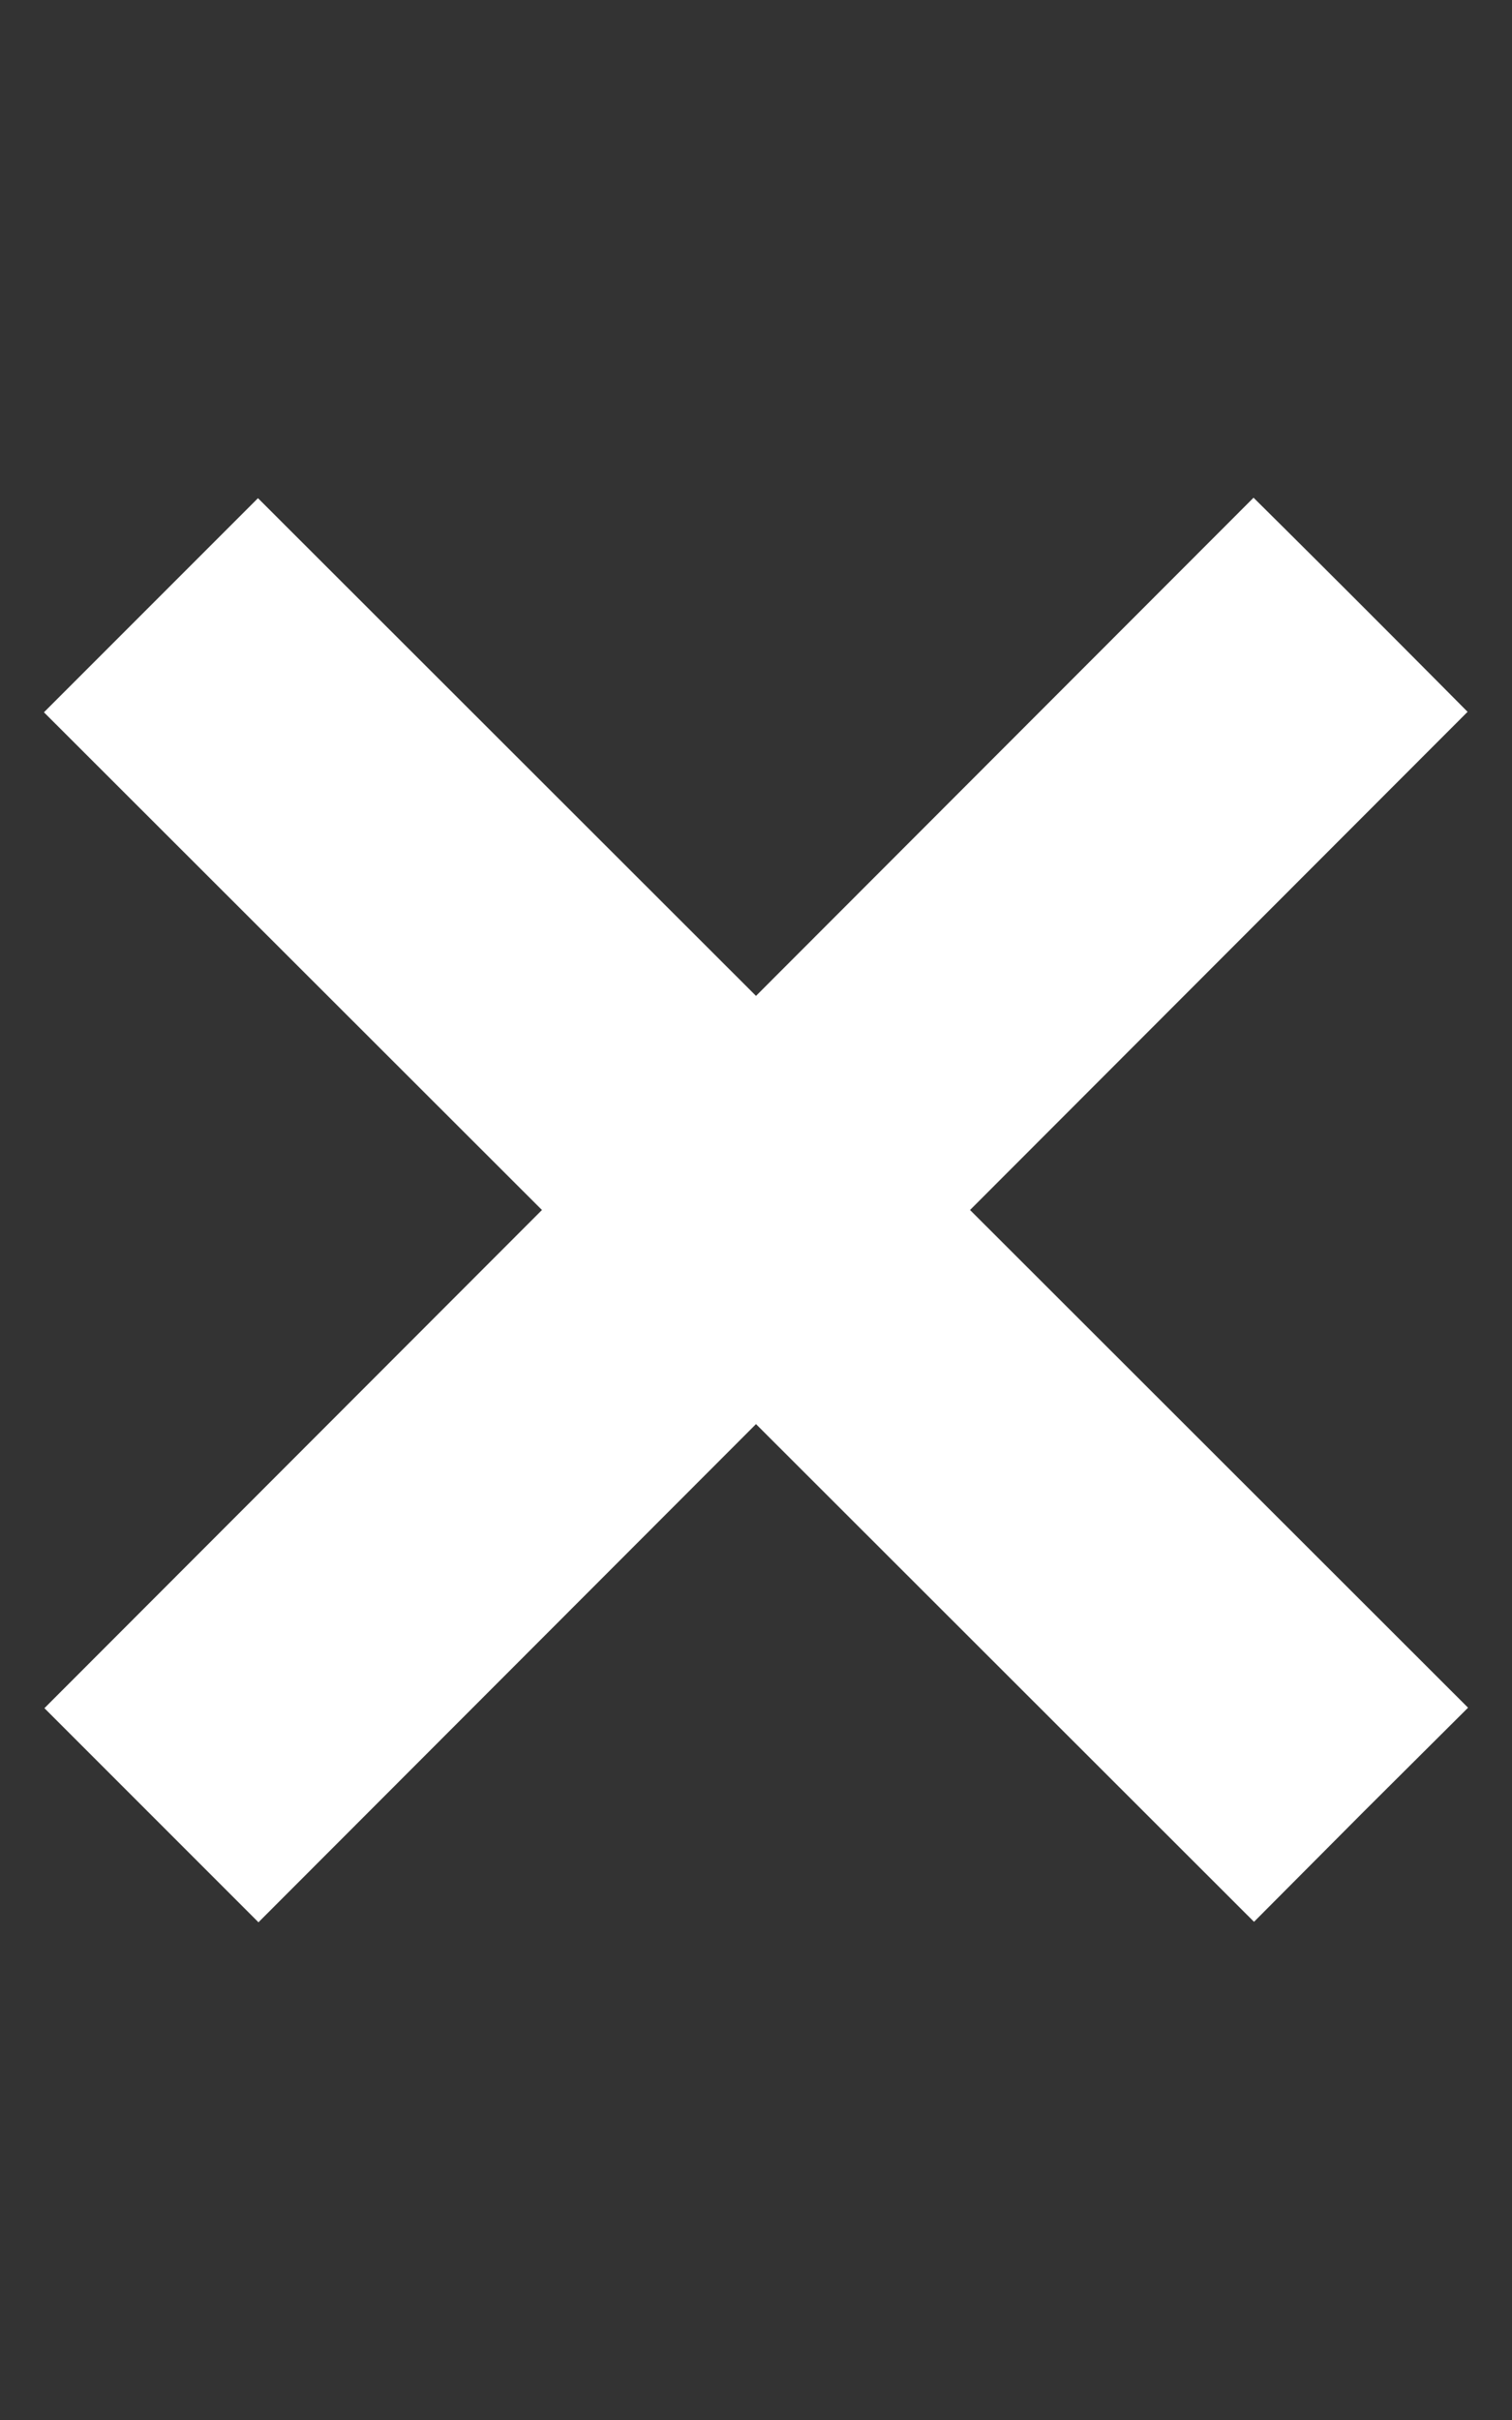 <?xml version="1.0" encoding="utf-8"?>
<!-- Generator: Adobe Illustrator 24.1.0, SVG Export Plug-In . SVG Version: 6.00 Build 0)  -->
<svg version="1.1" id="Layer_1" xmlns="http://www.w3.org/2000/svg" xmlns:xlink="http://www.w3.org/1999/xlink" x="0px" y="0px"
	 viewBox="0 0 320 512" style="enable-background:new 0 0 320 512;" xml:space="preserve">
<rect x="0" y="0" width="320" height="512" fill="#333333" stroke="none"/>
<style type="text/css">
	.st0{fill:#FFFFFF;}
</style>
<path class="st0" d="M310.6,150.6c0,0-11.2-11.3-23.7-23.8s-21.6-21.5-21.6-21.5L160,210.7L54.6,105.4c0,0-7.8,7.8-20.3,20.3
	s-25,25-25,25L114.7,256L9.4,361.4c0,0,9.4,9.4,21.9,21.9s23.4,23.4,23.4,23.4L160,301.3l105.4,105.3l23.3-23.4l22-21.9L205.3,256
	L310.6,150.6z"/>
</svg>
